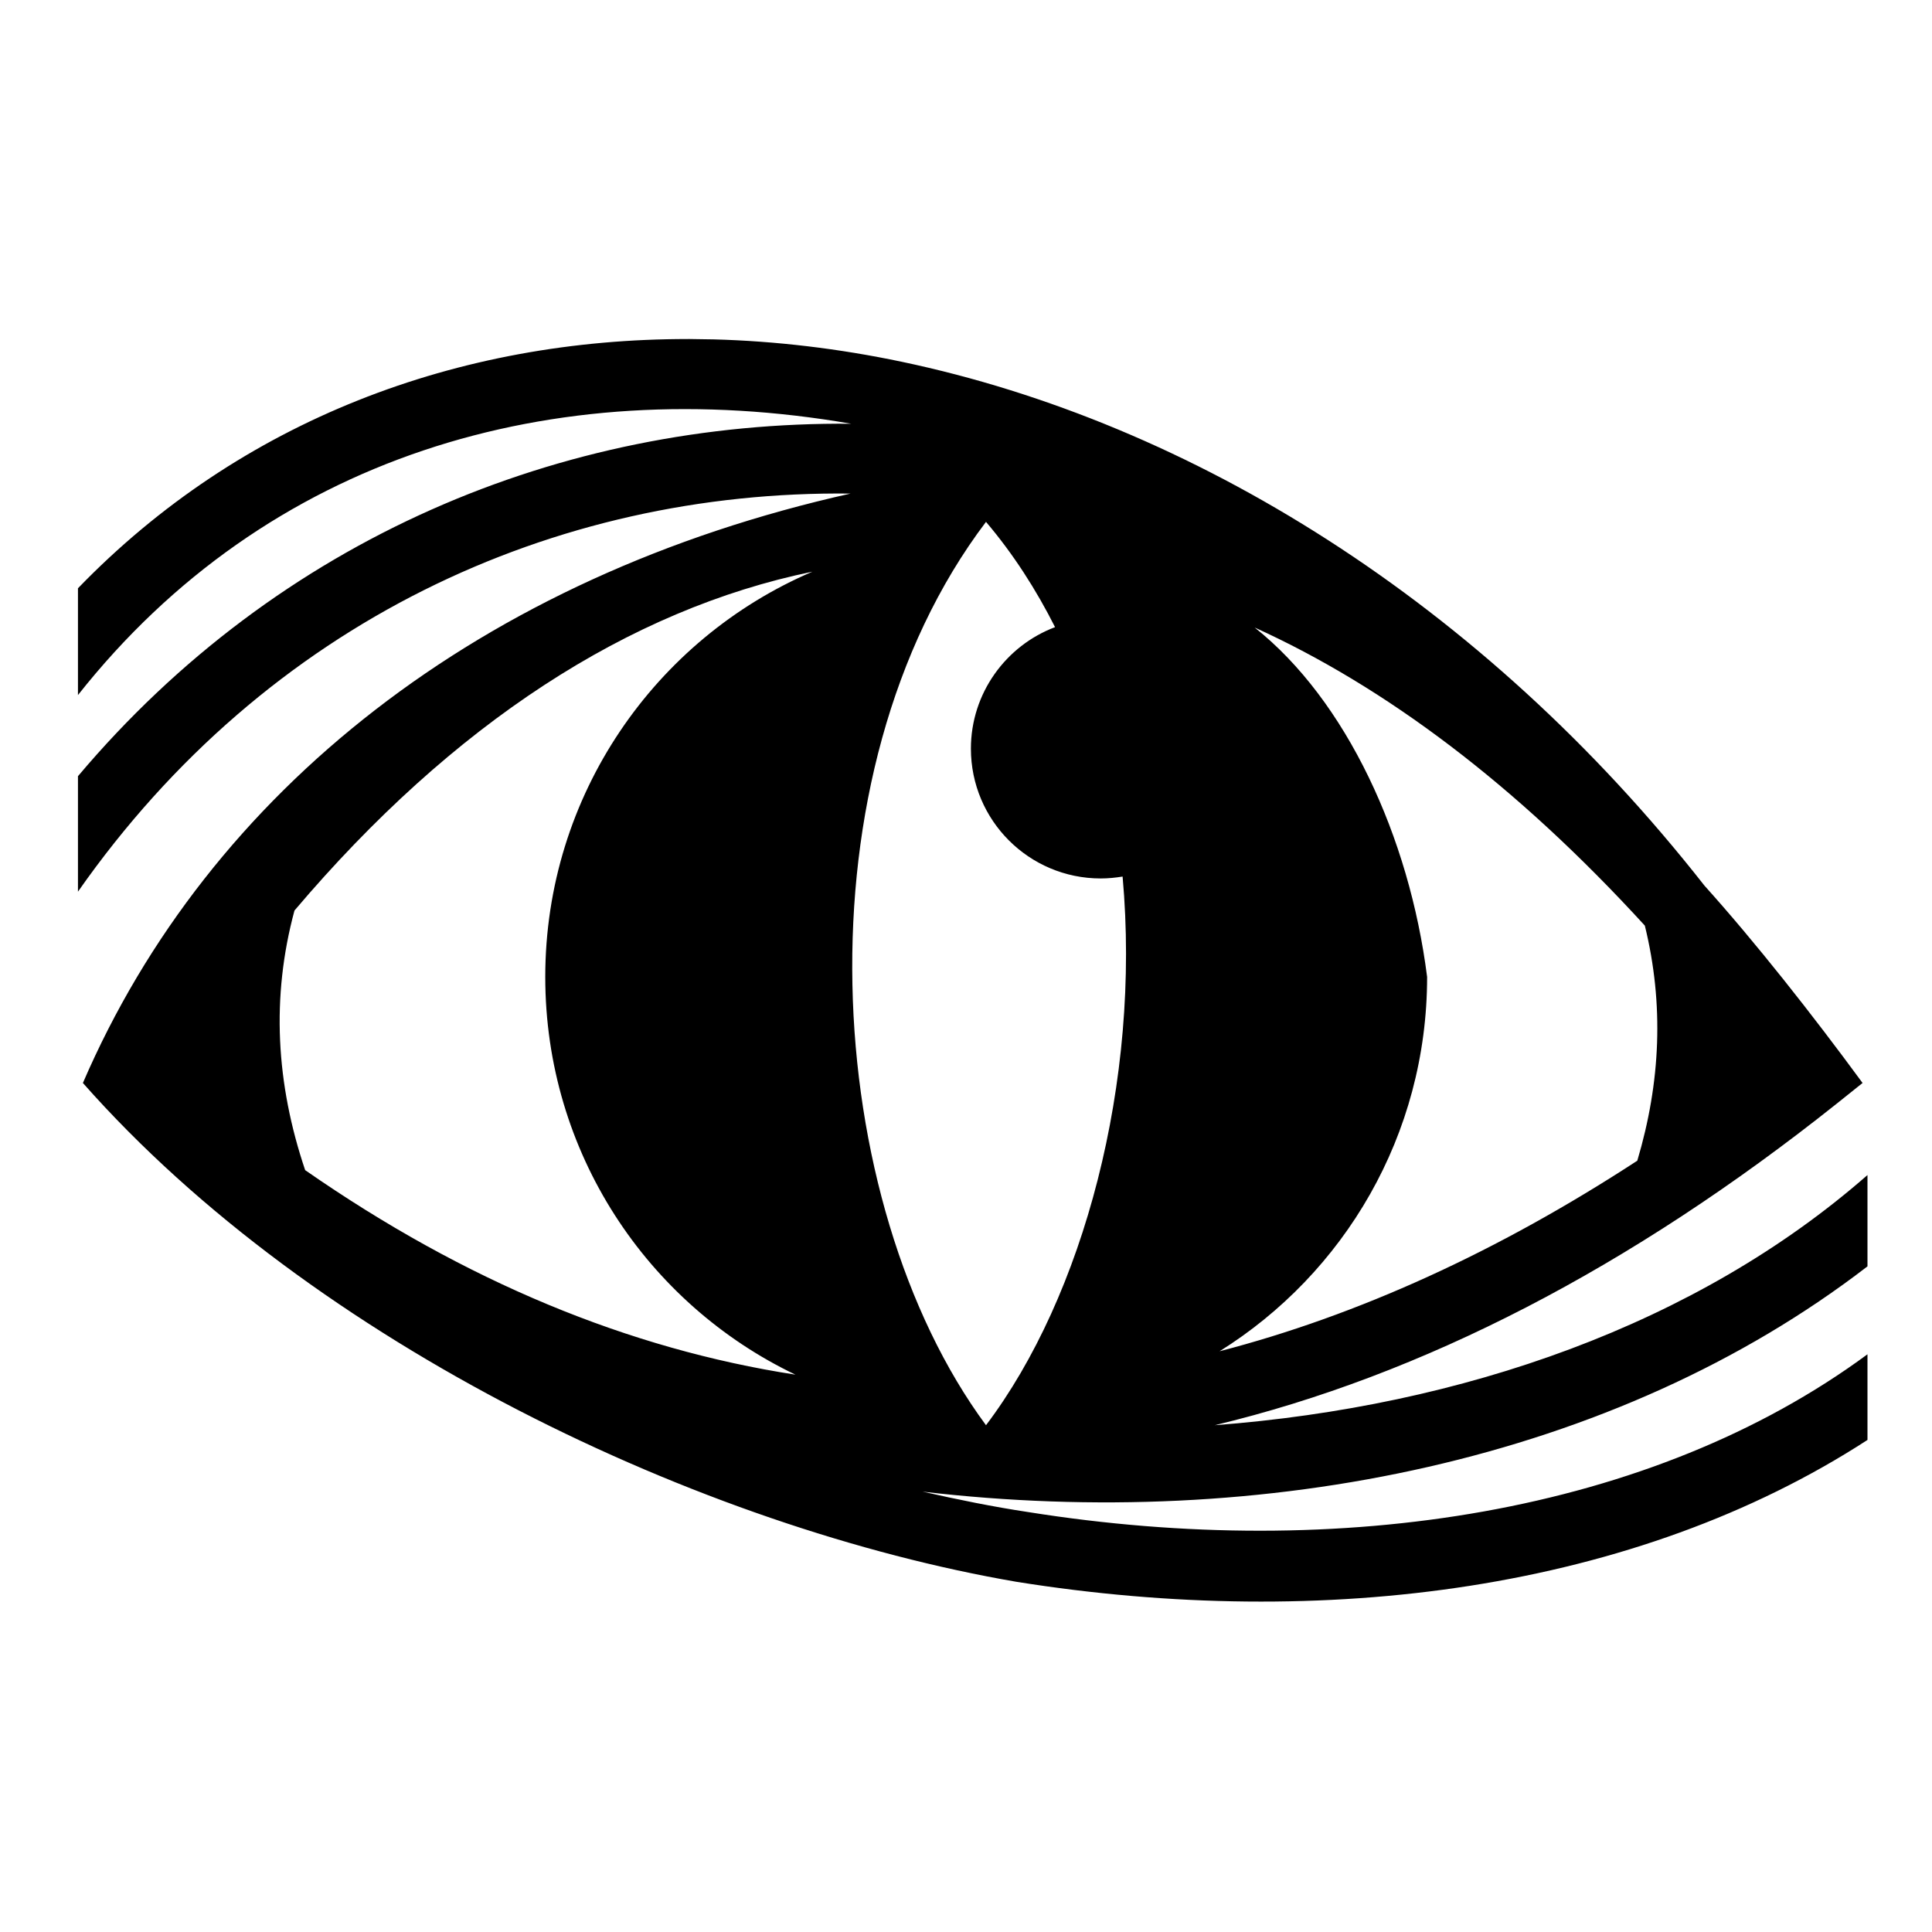 <?xml version="1.0" encoding="utf-8"?>
<!-- Generator: www.svgicons.com -->
<svg xmlns="http://www.w3.org/2000/svg" width="800" height="800" viewBox="0 0 512 512">
<path fill="currentColor" d="M182.4 89.85c-60.9-.06-118.49 21.35-161.74 66.05v28.3C70.62 121 146.3 98.56 225.6 112.3c-76.8-.7-151.72 30.3-204.94 93.4v30.6C70.71 164.8 146.8 129.9 225.4 130.8C127.5 152.7 55.35 209.6 21.97 287C83.23 356.4 186.2 404.9 269.4 419.2c81.5 13 164 2.3 225.5-37.6v-22.7c-57.1 42.1-139.7 55-222.5 41.8c-9.3-1.4-18.6-3.3-27.9-5.4c90.4 10.6 183.5-8.2 250.4-59.7v-24.2c-45.2 39.6-107.3 61.3-173 66.3c55.1-13.2 110.3-41.8 164.7-85.1l7-5.6c-13.5-18.4-28.5-37.4-41.9-52.3C392.7 159.5 315.6 112 239 95.88c-16.7-3.51-33.4-5.5-49.9-5.94c-2.3 0-4.7-.1-6.7-.1zm78.9 48.45c7.3 8.6 13.3 18 18.3 27.9c-13 4.9-22.3 17.5-22.3 32.2c0 19 15.4 34.4 34.4 34.4c2 0 3.9-.2 5.8-.5c4.9 54.4-10.4 111.3-36.2 145.4c-43.7-59.2-50.7-172.4 0-239.4m-46 13.2c-41.6 17.8-70.8 59.2-70.8 107.4c0 46.5 27 86.6 66.3 105.4c-44.1-6.8-87.5-24.7-129.93-54.2c-7.73-22.9-9.04-45.8-2.83-68.8c41.96-49.5 88.66-79.8 137.26-89.8m117.2 14.8c34.6 15.7 69.3 41.7 103.4 79c5.1 20.8 4.2 41.5-2 62.3c-37.1 24.2-74.1 41-110.7 50.5c33-20.6 55-57.3 55-99.2c-4.7-37.1-21.4-73.3-45.7-92.6"/>
</svg>
